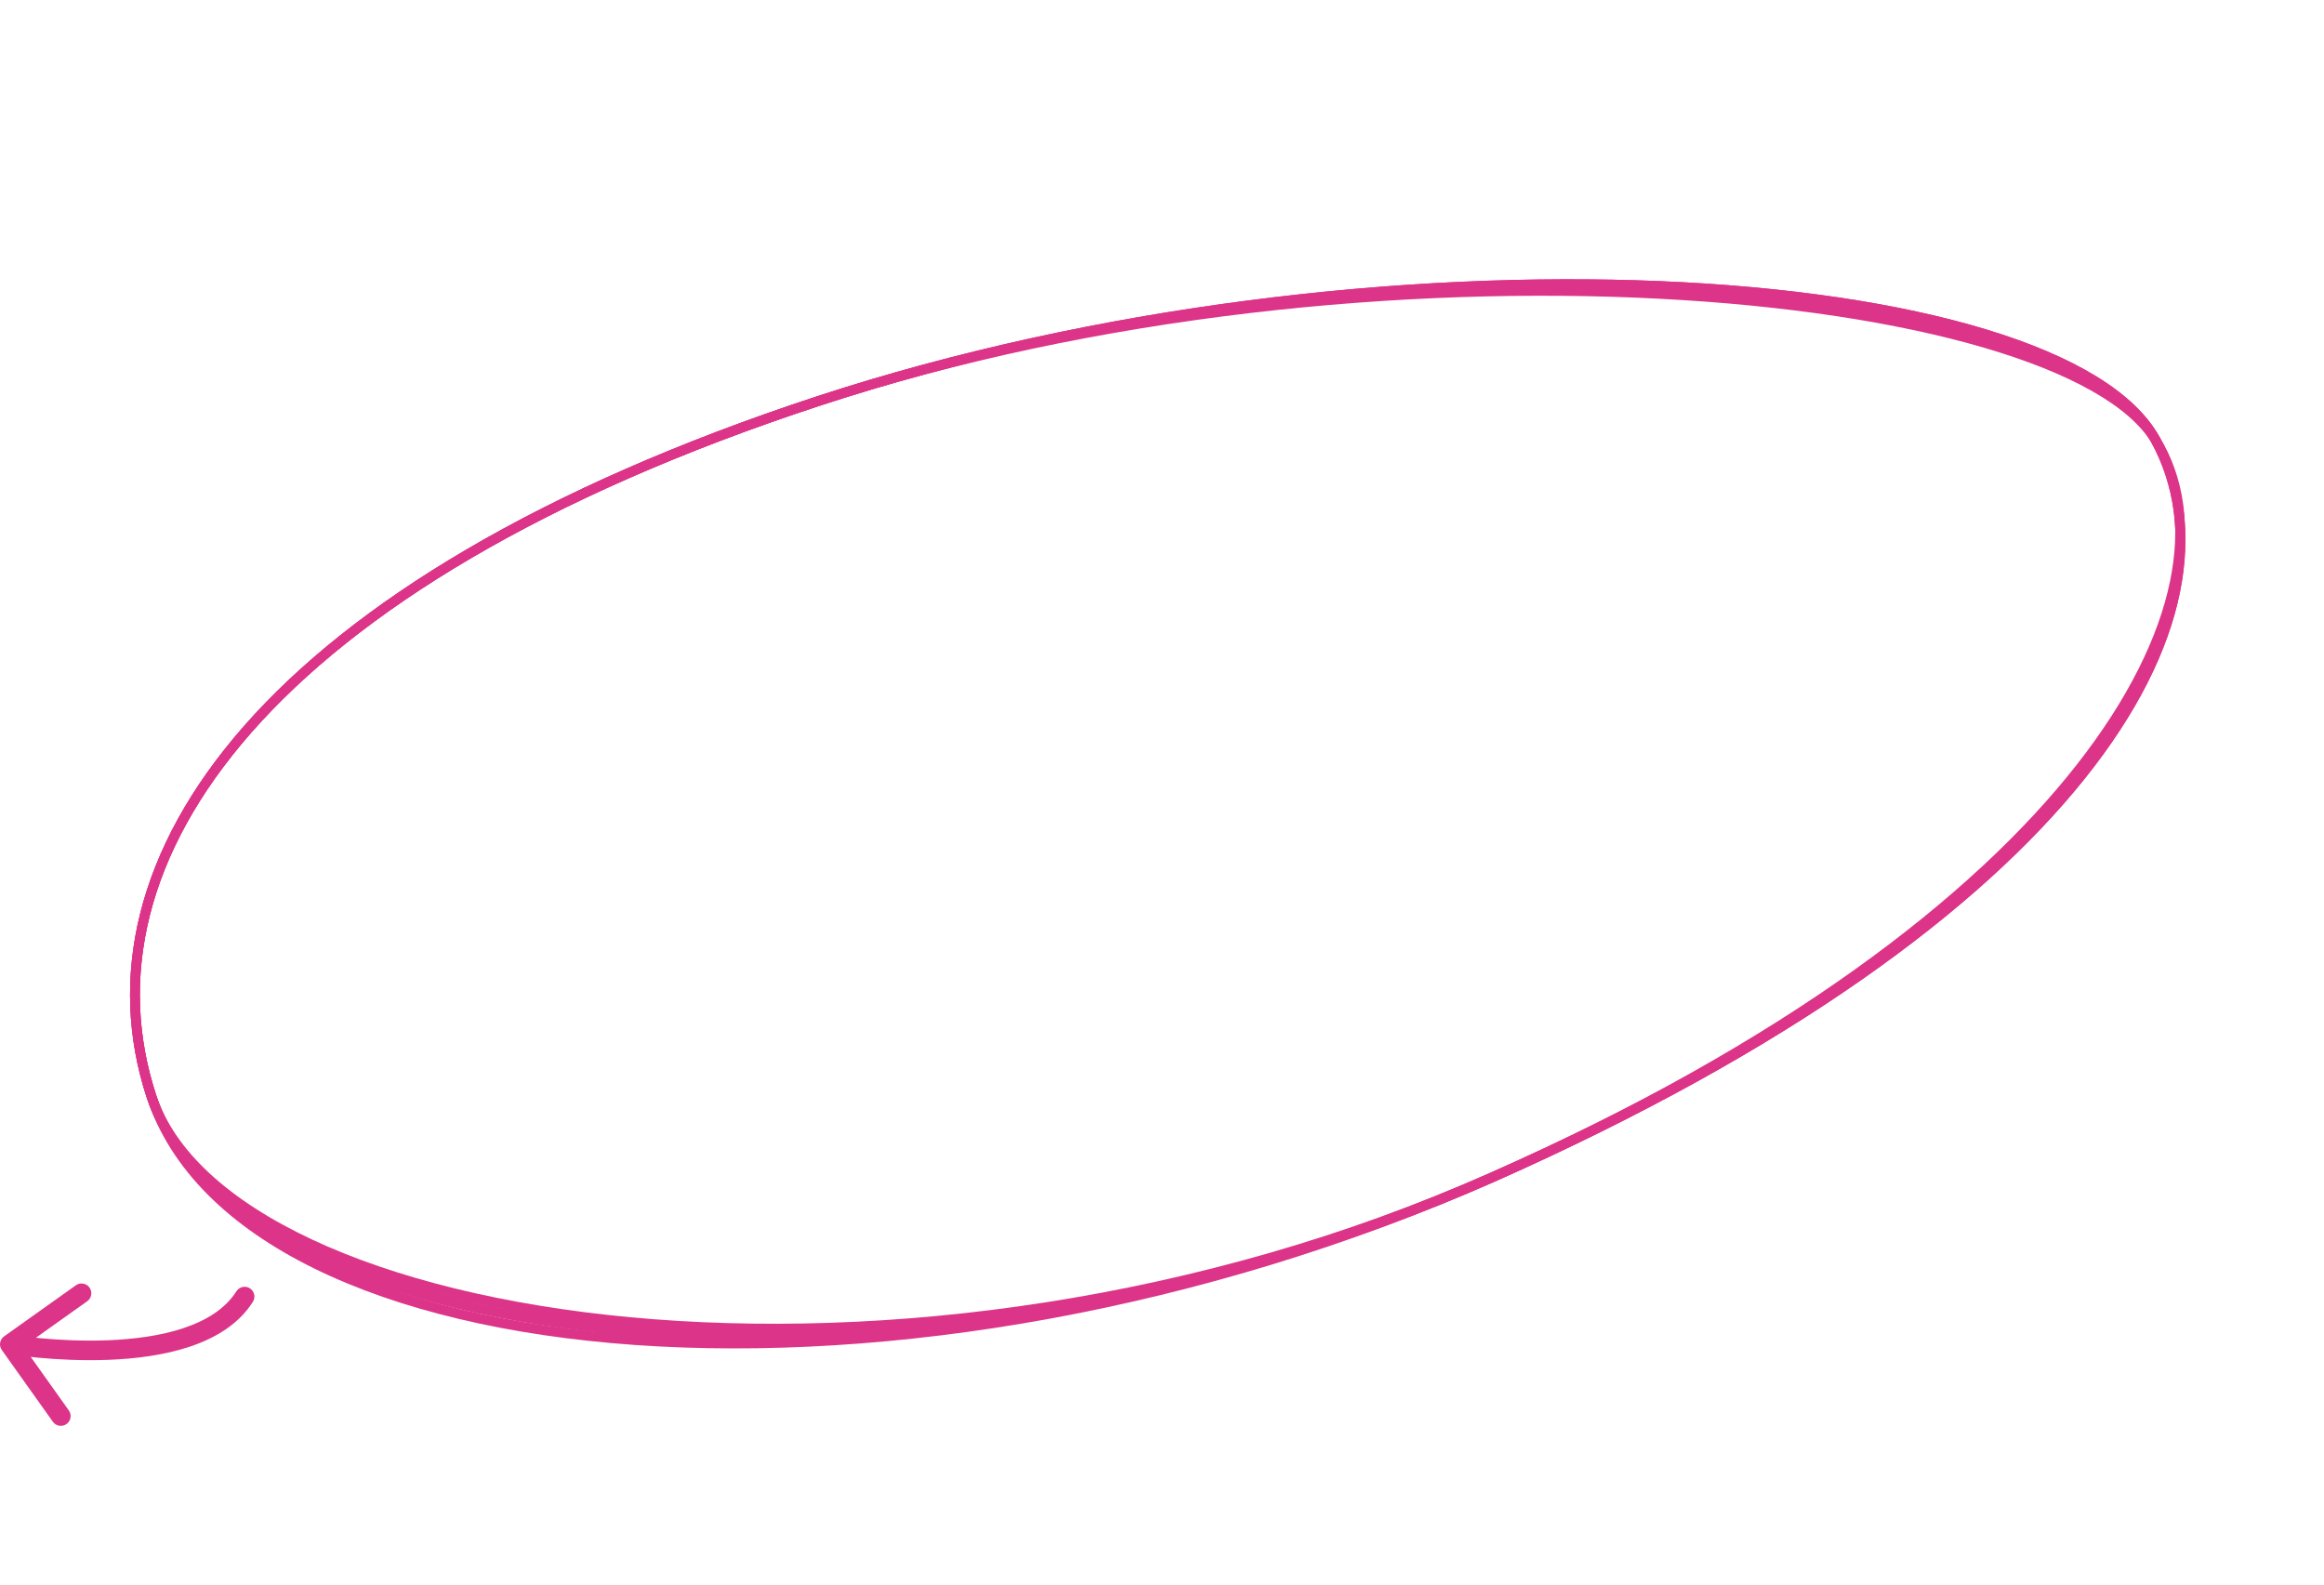 <?xml version="1.0" encoding="UTF-8"?> <svg xmlns="http://www.w3.org/2000/svg" width="475" height="324" viewBox="0 0 475 324" fill="none"> <path d="M440.531 89.837C450.303 107.658 446.618 131.931 425.284 158.567C403.958 185.192 365.115 213.984 305.095 240.586C245.159 267.149 180.461 275.047 128.773 270.223C102.927 267.811 80.379 262.222 63.324 254.23C46.24 246.225 34.828 235.887 30.95 224.071C23.073 200.07 28.779 173.907 50.642 149.035C72.532 124.134 110.601 100.563 167.312 81.95C223.991 63.348 287.449 56.288 339.231 58.453C365.122 59.536 388.055 62.923 405.741 68.305C423.492 73.707 435.71 81.044 440.531 89.837Z" stroke="#DC3488" stroke-width="2"></path> <path d="M440.531 89.837C450.303 107.658 446.618 131.931 425.284 158.567C403.958 185.192 365.115 213.984 305.095 240.586C245.147 267.155 180.839 276.252 129.355 272.029C103.611 269.917 81.12 264.479 64 256.267C46.864 248.048 35.23 237.113 30.95 224.071C23.073 200.07 28.779 173.907 50.642 149.035C72.532 124.134 110.601 100.563 167.312 81.95C223.991 63.348 287.449 56.288 339.231 58.453C365.122 59.536 388.055 62.923 405.741 68.305C423.492 73.707 435.71 81.044 440.531 89.837Z" stroke="#DC3488" stroke-width="2"></path> <path d="M51.69 266.07C52.281 265.137 52.003 263.901 51.07 263.31C50.137 262.719 48.901 262.997 48.31 263.93L51.69 266.07ZM0.84 273.131C-0.06 273.772 -0.27 275.021 0.371 275.921L10.807 290.586C11.448 291.486 12.696 291.696 13.596 291.056C14.496 290.415 14.707 289.167 14.066 288.267L4.789 275.231L17.825 265.954C18.725 265.313 18.935 264.065 18.295 263.165C17.654 262.265 16.406 262.054 15.506 262.695L0.84 273.131ZM48.31 263.93C46.095 267.428 42.295 269.842 37.555 271.433C32.825 273.02 27.353 273.721 22.091 273.93C16.844 274.137 11.894 273.852 8.249 273.512C6.429 273.343 4.941 273.16 3.912 273.021C3.397 272.951 2.998 272.893 2.729 272.851C2.595 272.831 2.493 272.815 2.426 272.804C2.393 272.799 2.368 272.795 2.353 272.792C2.345 272.791 2.339 272.79 2.336 272.789C2.334 272.789 2.333 272.789 2.332 272.789C2.332 272.789 2.332 272.789 2.332 272.789C2.332 272.789 2.332 272.789 2 274.761C1.668 276.733 1.668 276.733 1.669 276.733C1.669 276.733 1.67 276.734 1.671 276.734C1.673 276.734 1.675 276.734 1.678 276.735C1.684 276.736 1.692 276.737 1.702 276.739C1.723 276.742 1.753 276.747 1.791 276.753C1.868 276.766 1.98 276.783 2.125 276.806C2.414 276.85 2.837 276.912 3.375 276.985C4.452 277.131 5.996 277.32 7.878 277.495C11.638 277.845 16.773 278.143 22.249 277.926C27.711 277.71 33.6 276.979 38.828 275.225C44.045 273.474 48.799 270.635 51.69 266.07L48.31 263.93Z" fill="#DC3488"></path> <path d="M440.556 89.88C450.178 105.519 446.554 129.755 425.208 156.967C403.901 184.129 365.102 213.99 305.094 240.586C245.133 267.161 181.231 277.502 129.958 273.903C104.32 272.103 81.889 266.821 64.7 258.381C47.509 249.939 35.647 238.385 30.949 224.071C23.072 200.07 28.778 173.907 50.642 149.035C72.531 124.134 110.601 100.563 167.312 81.95C223.98 63.351 287.479 57.361 339.289 60.061C365.194 61.411 388.14 64.932 405.828 70.117C414.672 72.709 422.175 75.71 428.068 79.048C433.971 82.392 438.19 86.036 440.556 89.88Z" stroke="#DC3488" stroke-width="2"></path> </svg> 